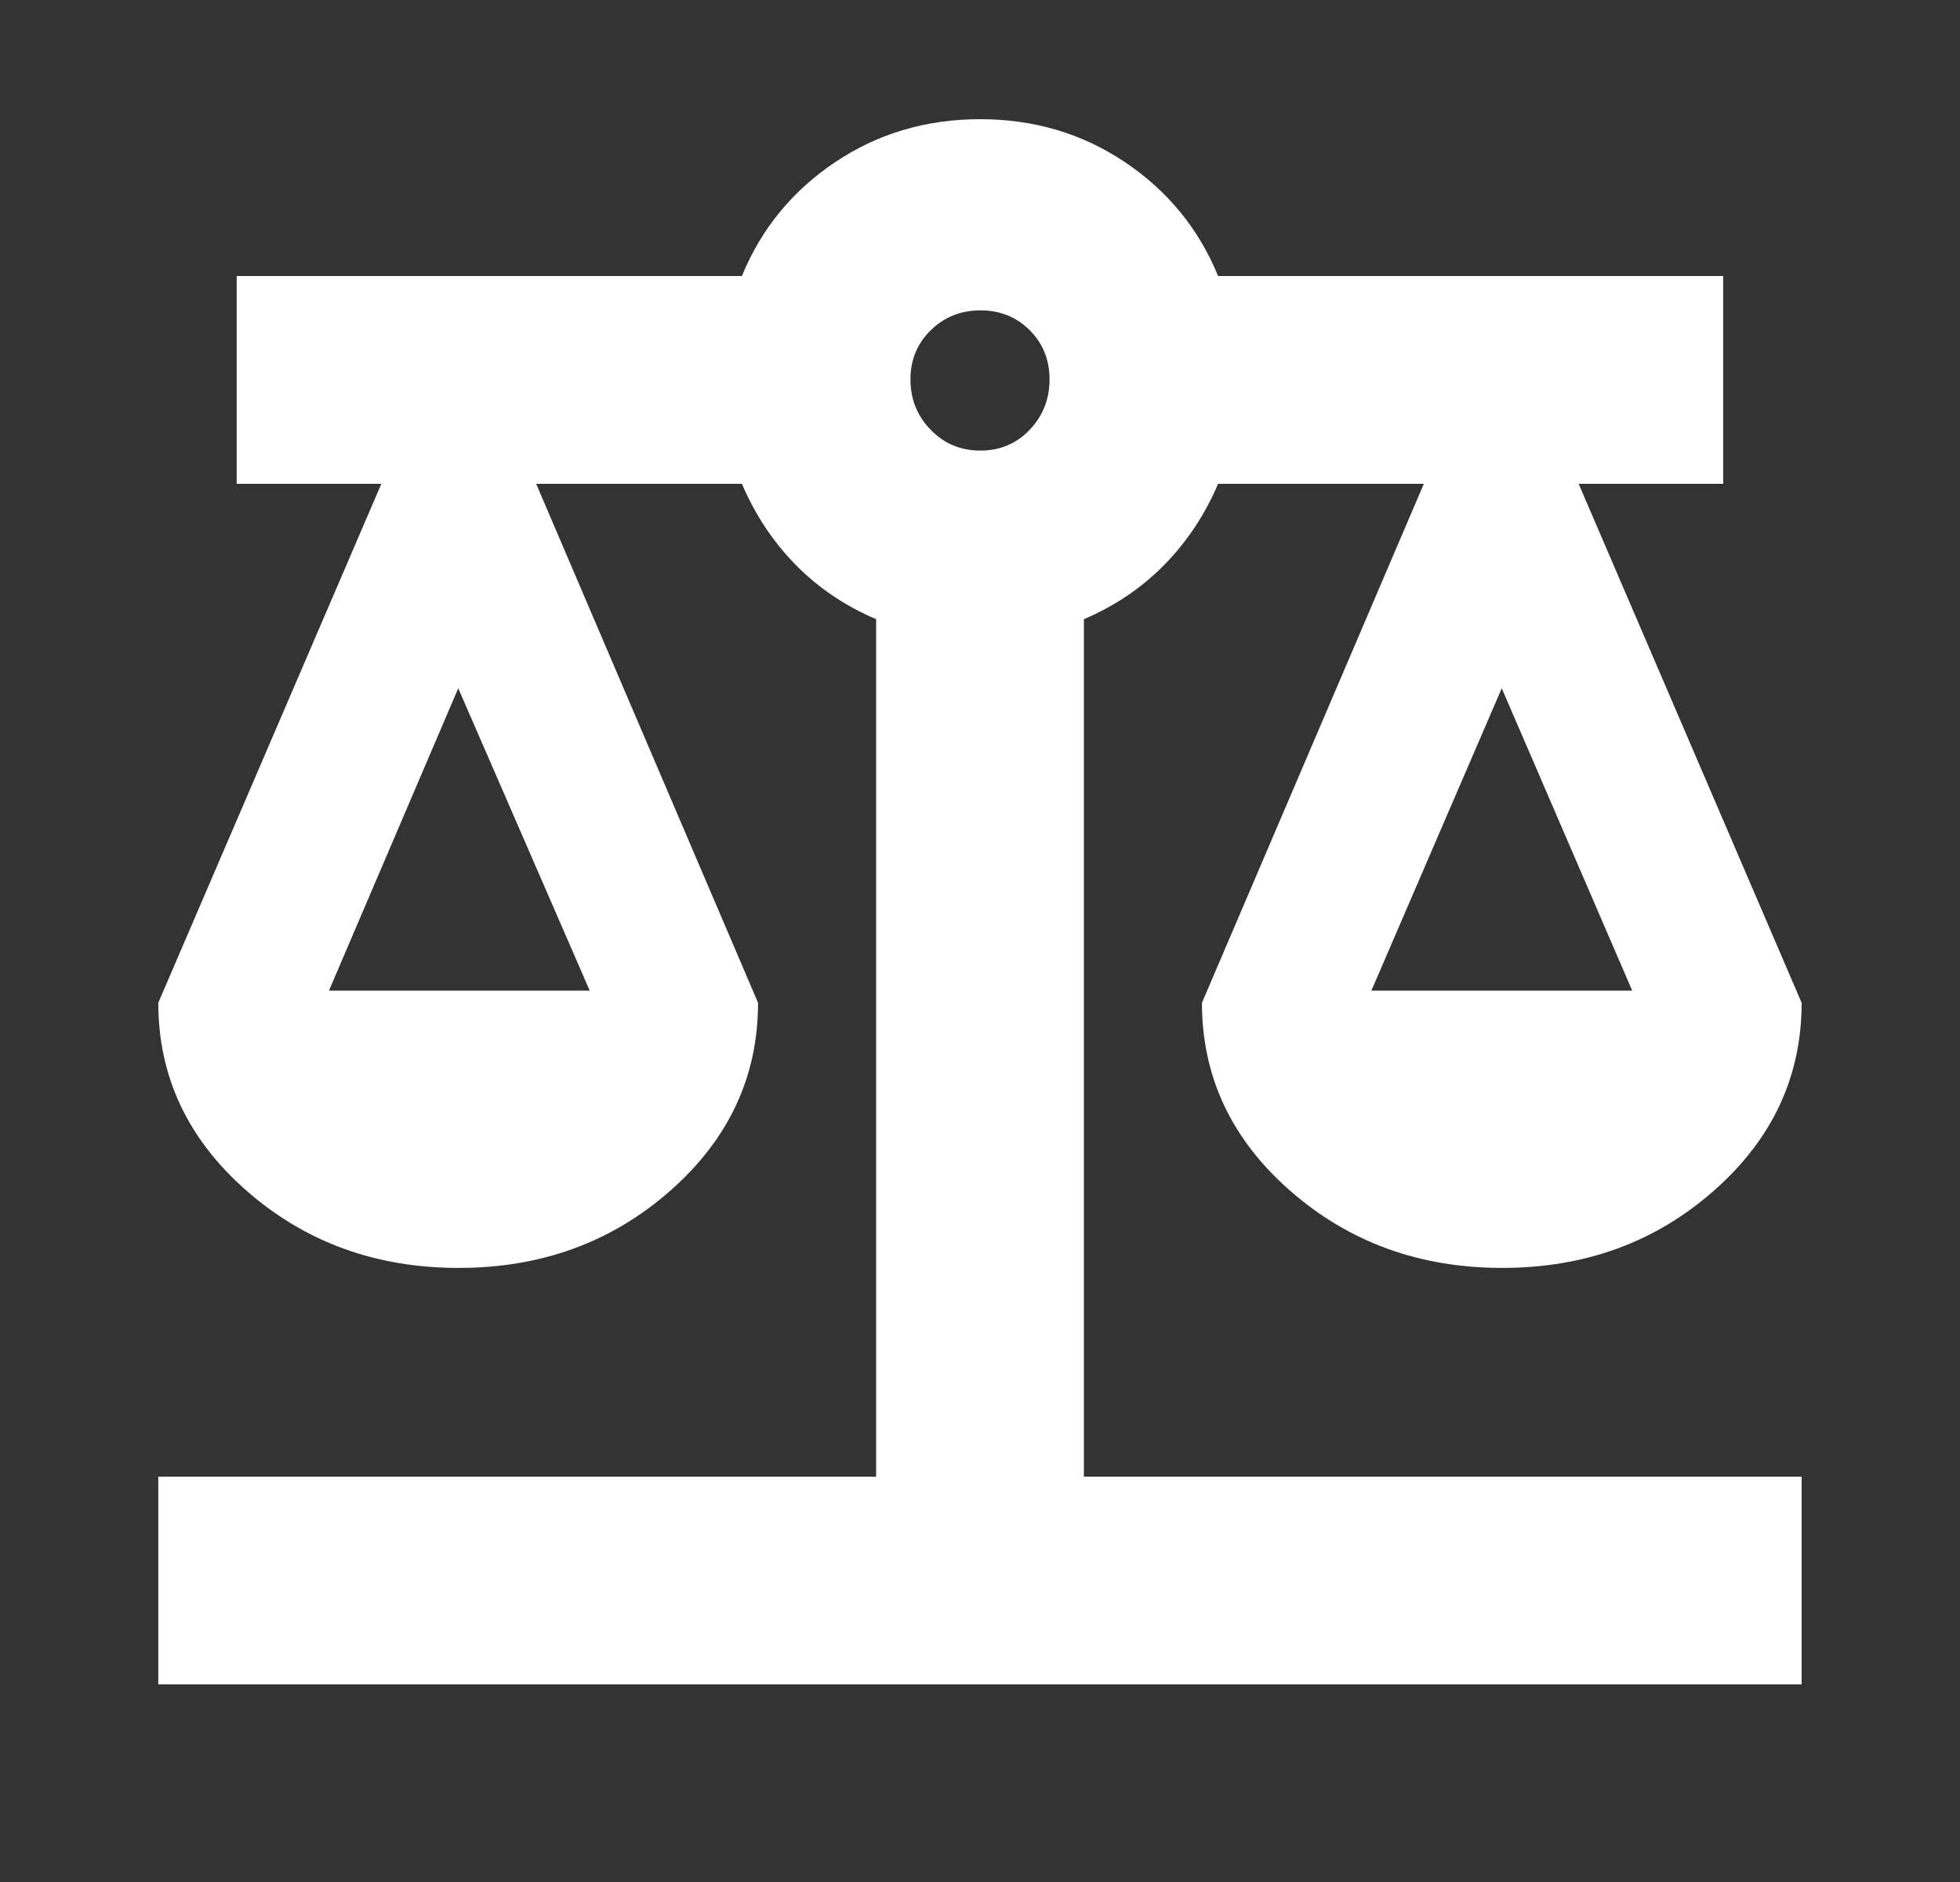 <svg width="25" height="24" viewBox="0 0 25 24" fill="none" xmlns="http://www.w3.org/2000/svg">
<rect x="0" y="0" width="25" height="24" fill="#333333" stroke="none"/>
<g id="balance">
<mask id="mask0_207_5155" style="mask-type:alpha" maskUnits="userSpaceOnUse" x="0" y="0" width="25" height="24">
<rect id="Bounding box" x="0.5" width="24" height="24" fill="#D9D9D9"/>
</mask>
<g mask="url(#mask0_207_5155)">
<path id="balance_2" d="M2.019 21.48V18.831H11.175V7.896C10.779 7.727 10.437 7.496 10.149 7.203C9.861 6.91 9.632 6.565 9.463 6.17H6.839L9.669 12.788C9.669 13.727 9.297 14.526 8.551 15.183C7.805 15.841 6.905 16.169 5.85 16.169C4.795 16.169 3.893 15.841 3.143 15.183C2.394 14.526 2.019 13.727 2.019 12.788L4.864 6.17H3.019V3.52H9.463C9.71 2.917 10.107 2.434 10.652 2.068C11.198 1.702 11.815 1.52 12.502 1.52C13.188 1.52 13.804 1.702 14.349 2.068C14.894 2.434 15.29 2.917 15.537 3.52H21.98V6.17H20.136L22.98 12.788C22.98 13.727 22.608 14.526 21.862 15.183C21.116 15.841 20.216 16.169 19.161 16.169C18.106 16.169 17.204 15.841 16.454 15.183C15.705 14.526 15.331 13.727 15.331 12.788L18.161 6.17H15.537C15.368 6.565 15.139 6.91 14.851 7.203C14.563 7.496 14.221 7.727 13.825 7.896V18.831H22.98V21.48H2.019ZM17.492 12.633H20.819L19.155 8.777L17.492 12.633ZM4.196 12.633H7.522L5.845 8.777L4.196 12.633ZM12.504 5.746C12.756 5.746 12.967 5.657 13.135 5.479C13.303 5.302 13.387 5.088 13.387 4.839C13.387 4.589 13.303 4.38 13.134 4.211C12.965 4.042 12.755 3.958 12.506 3.958C12.256 3.958 12.045 4.042 11.872 4.211C11.699 4.38 11.613 4.589 11.613 4.839C11.613 5.088 11.698 5.302 11.869 5.479C12.04 5.657 12.252 5.746 12.504 5.746Z" fill="white"/>
</g>
</g>
</svg>
